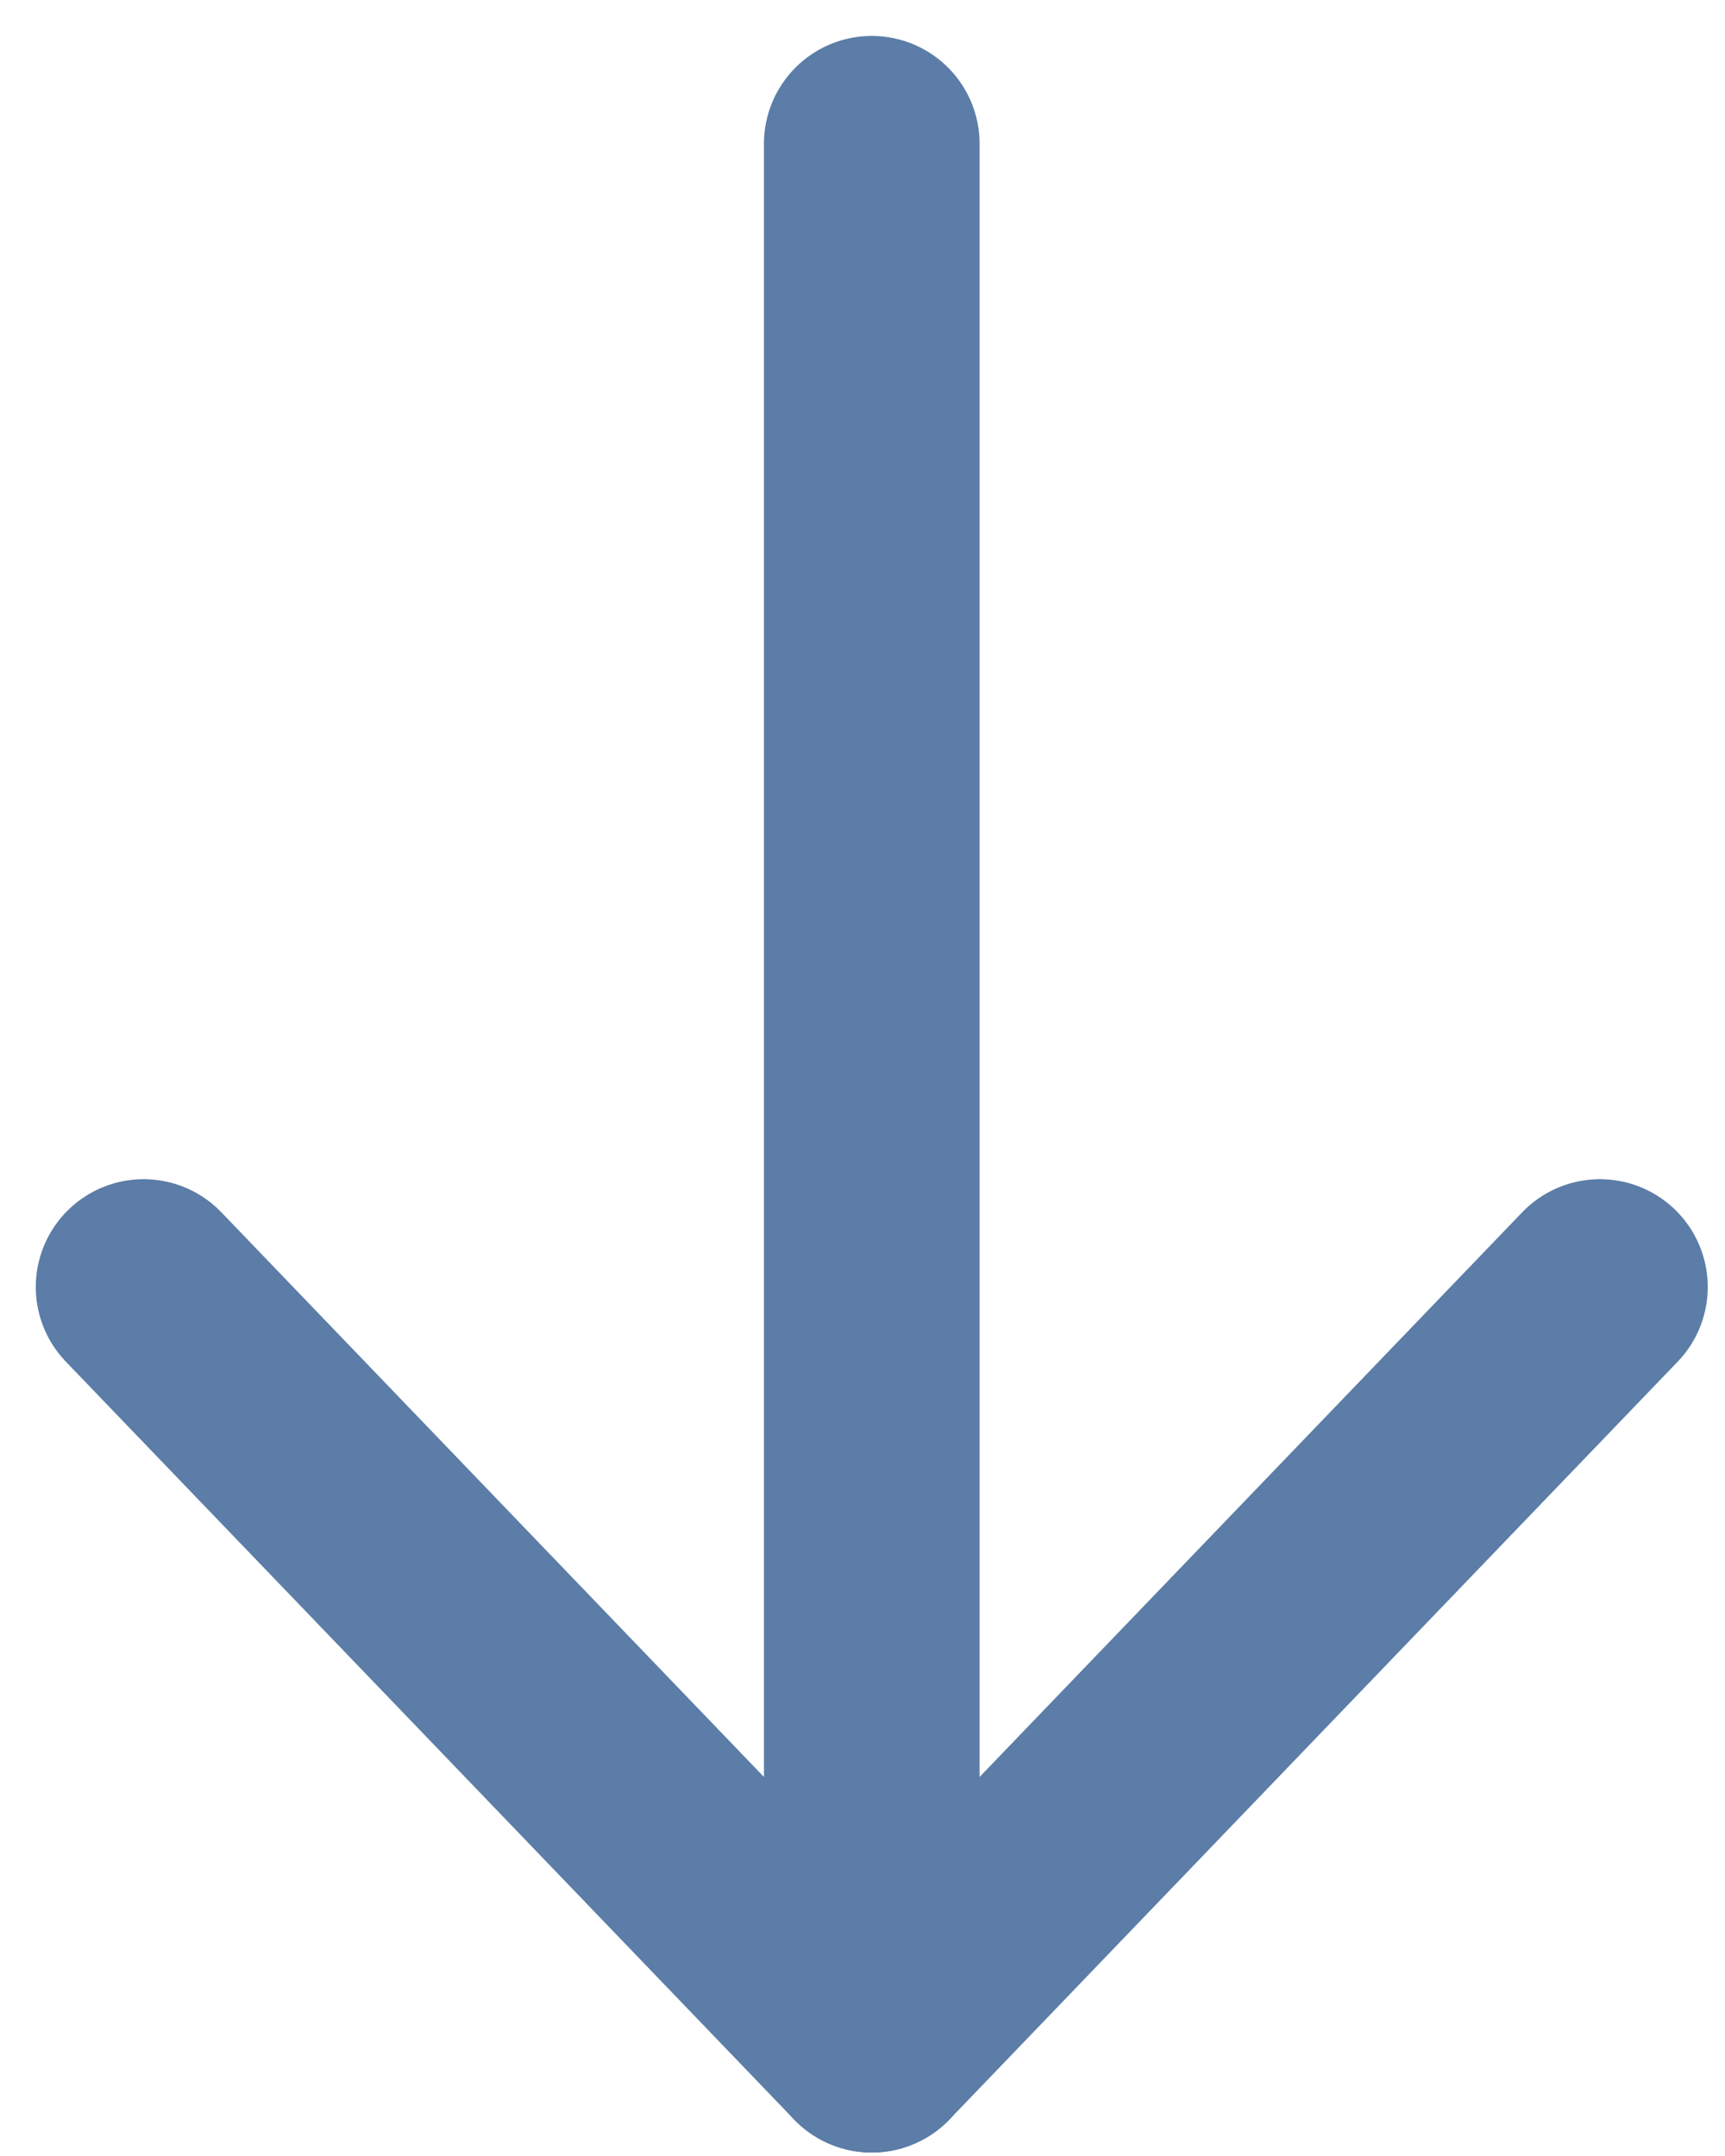 <svg width="24" height="30" viewBox="0 0 24 30" fill="none" xmlns="http://www.w3.org/2000/svg">
<path d="M1.998 17.908L12.129 28.452L22.26 17.908" stroke="#5B7DA7" stroke-width="3" stroke-linecap="round" stroke-linejoin="round"/>
<path d="M12.129 2L12.129 28.452L12.129 2Z" fill="#5B7DA7"/>
<path d="M12.129 2L12.129 28.452" stroke="#5B7DA7" stroke-width="3" stroke-linecap="round" stroke-linejoin="round"/>
</svg>
